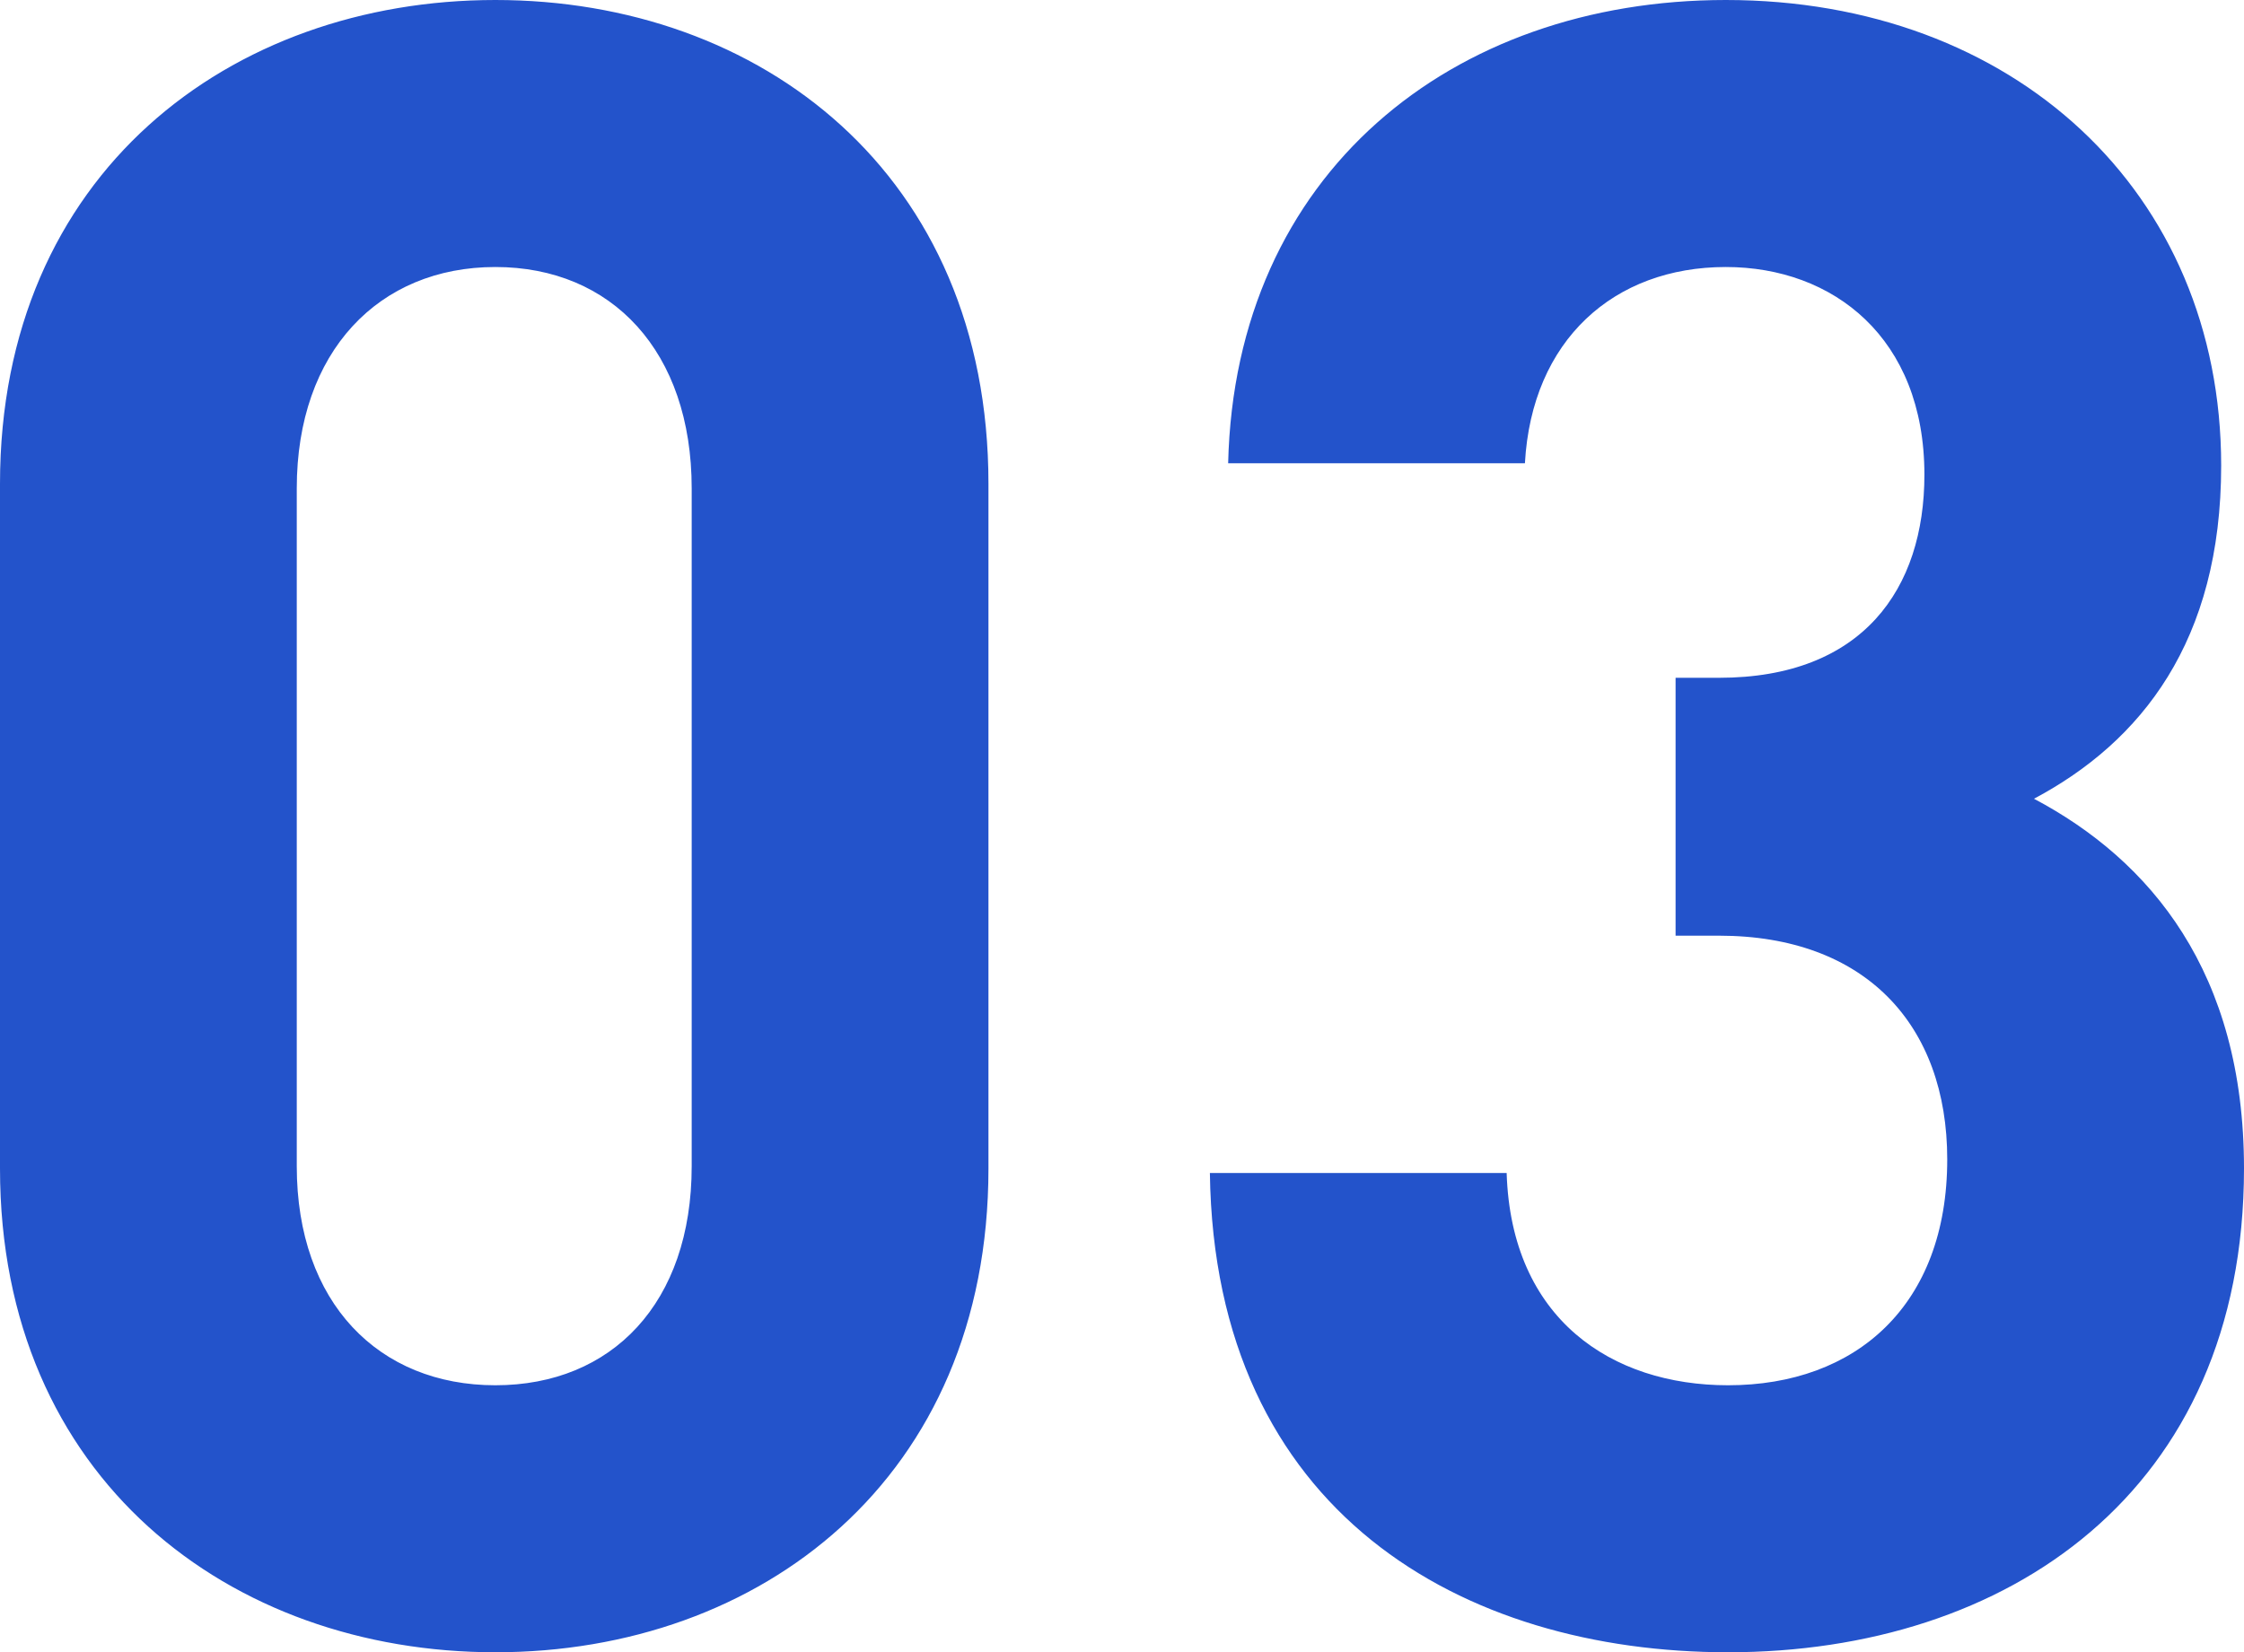 <svg xmlns="http://www.w3.org/2000/svg" width="78.64" height="57.921" viewBox="0 0 78.64 57.921"><path d="M34.64 40.96v-24C34.64 6.08 26.64 0 17.36 0S0 6.08 0 16.96v24c0 10.88 8.08 16.96 17.36 16.96s17.28-6.08 17.28-16.96zm-10.4-.08c0 4.8-2.8 7.68-6.88 7.68s-6.96-2.88-6.96-7.68V17.12c0-4.8 2.88-7.76 6.96-7.76s6.88 2.96 6.88 7.76zm54.4.08c0-6.88-3.28-10.8-7.36-12.96 3.76-2 6.56-5.52 6.56-11.68C77.84 6.72 70.56 0 60.48 0c-9.6 0-17.2 6.08-17.44 16.24h10.4c.24-4.32 3.12-6.88 7.04-6.88 3.76 0 6.96 2.48 6.96 7.28 0 4-2.16 7.12-7.2 7.12h-1.52v9.04h1.52c5.12 0 8 3.12 8 7.84 0 5.12-3.2 7.92-7.68 7.92-4.08 0-7.6-2.32-7.76-7.44H42.4c.16 11.92 8.88 16.8 18.16 16.8 9.76 0 18.08-5.6 18.08-16.96z" fill="#2353cb"/></svg>